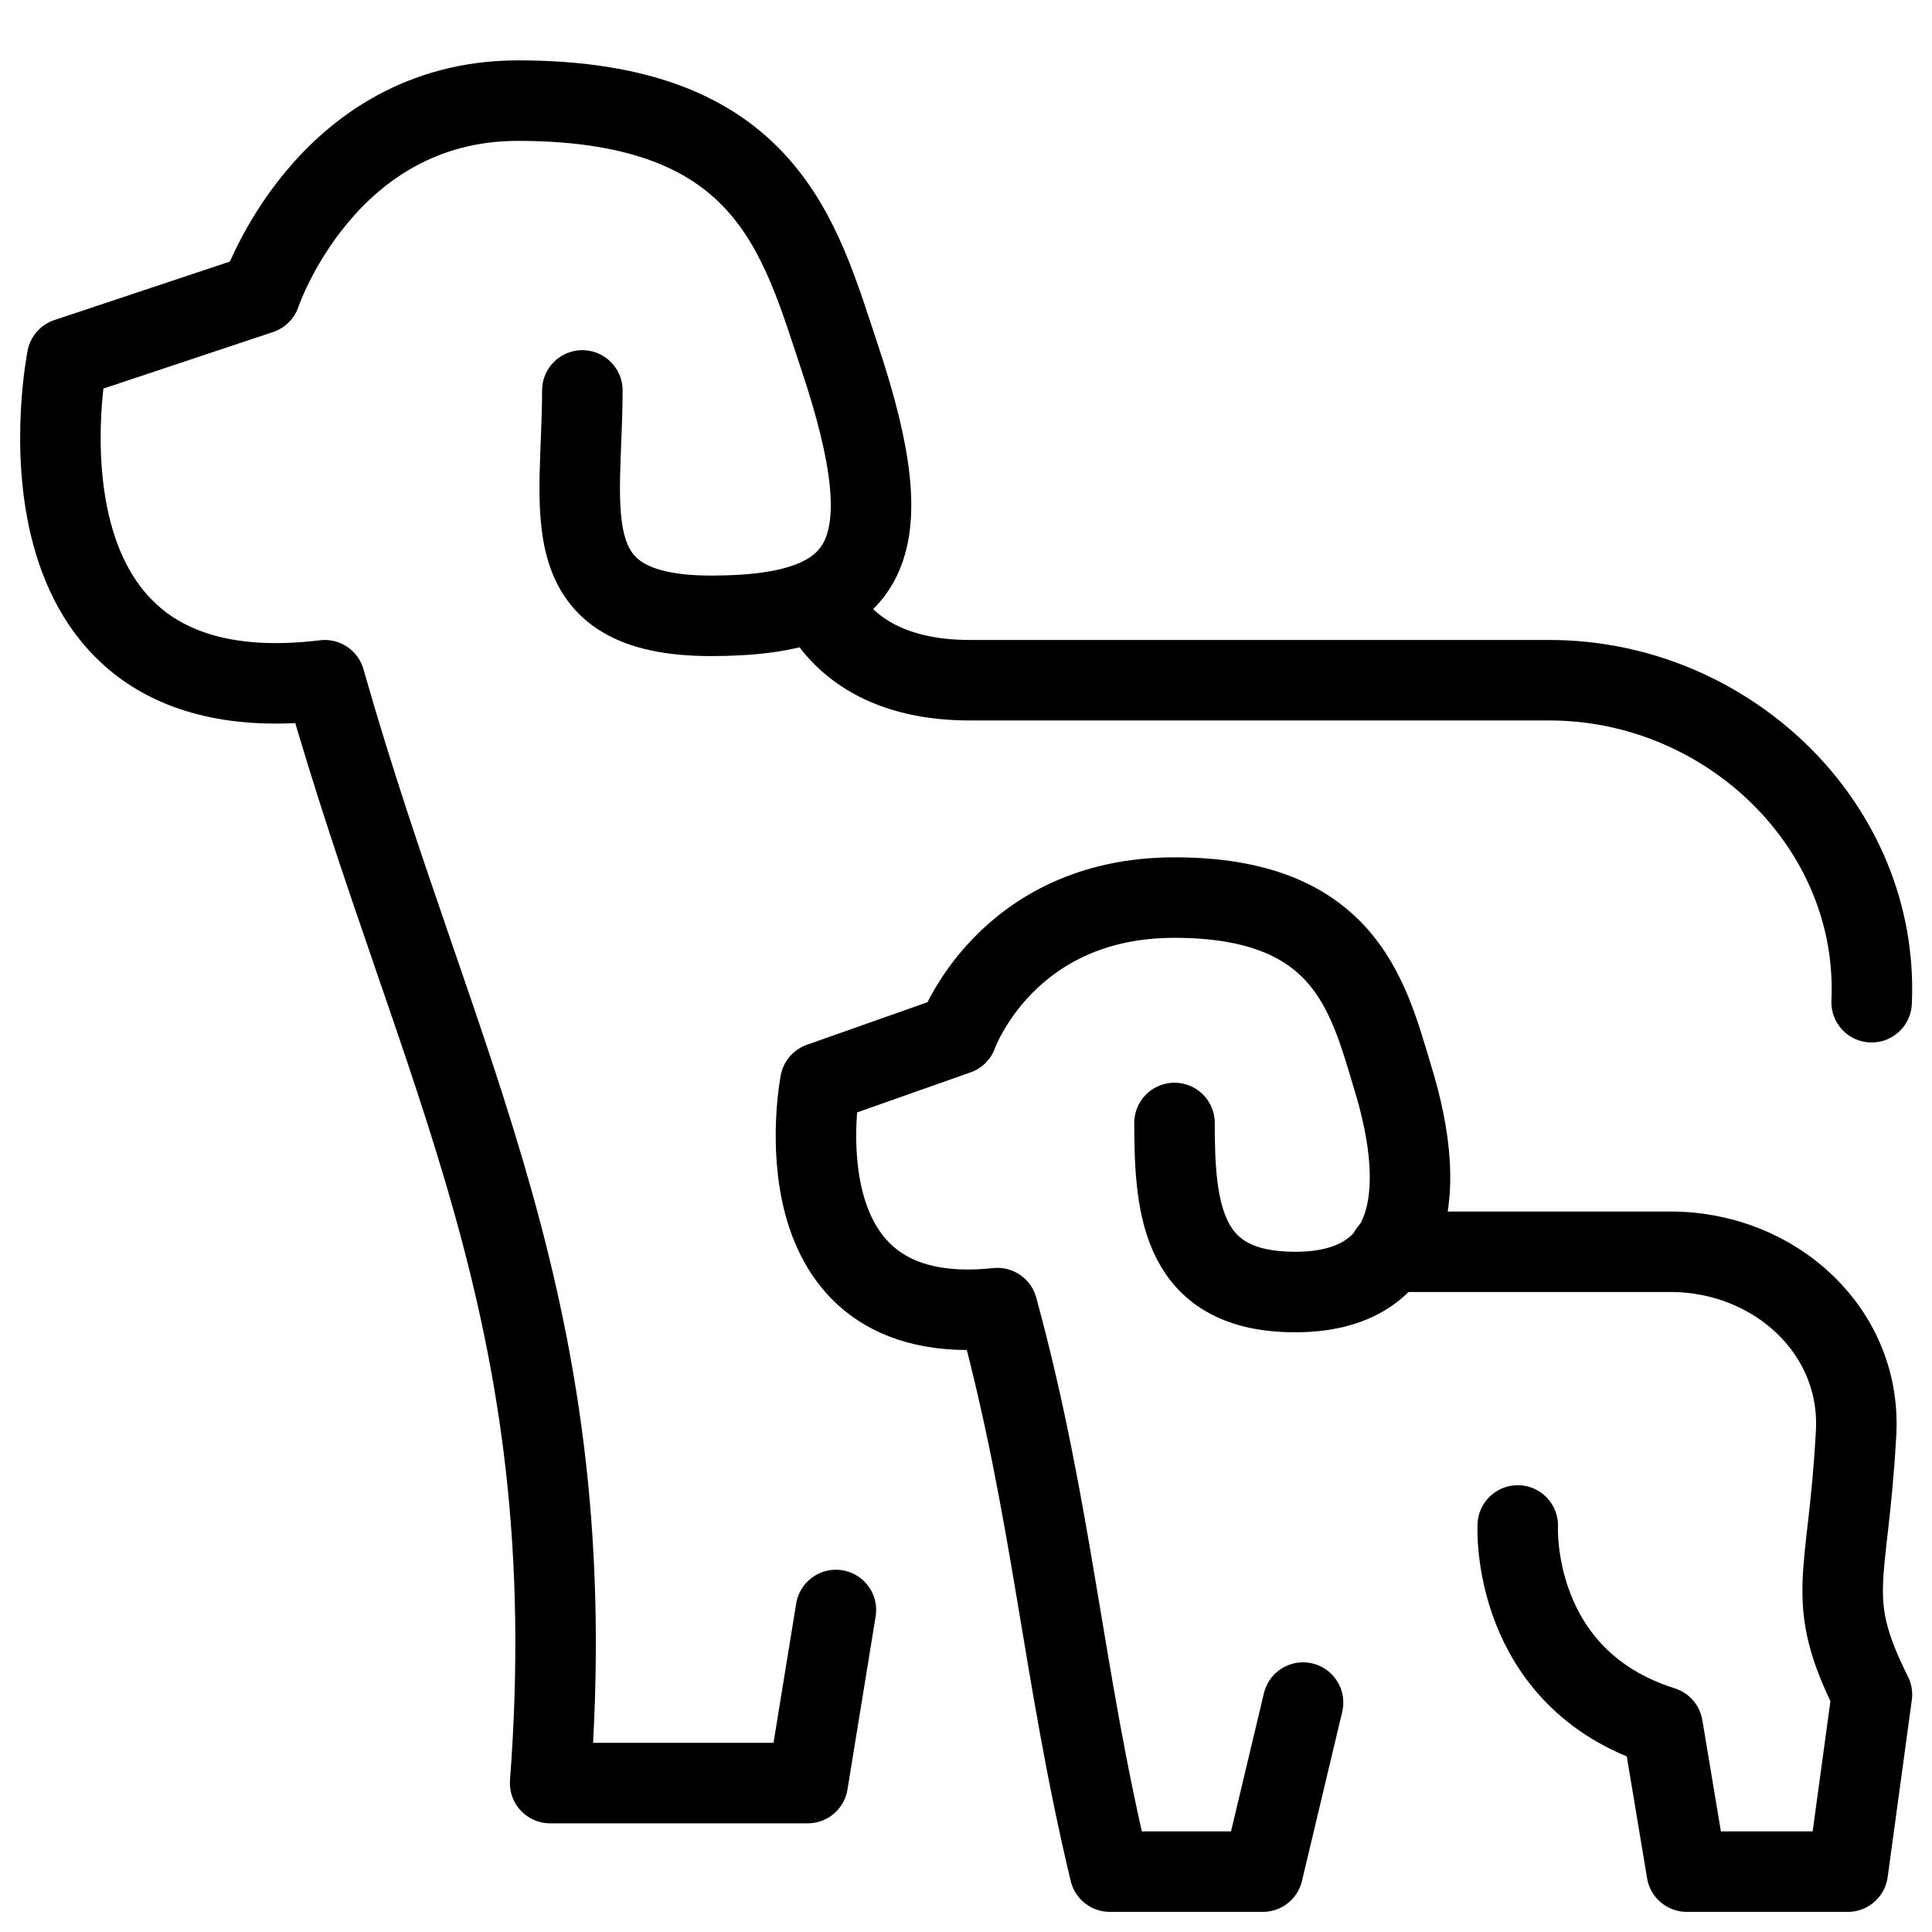 <svg xmlns="http://www.w3.org/2000/svg" fill="none" viewBox="0 0 24 24"><path stroke="#000000" stroke-linecap="round" stroke-linejoin="round" stroke-miterlimit="10" d="M7.234 4.85c0 1.5 -0.4 2.8 1.6 2.8 2 0 2.4 -0.8 1.6 -3.2 -0.5 -1.5 -0.9 -3.2 -4 -3.2 -2.4 0 -3.2 2.4 -3.2 2.4l-2.4 0.8s-0.9 4.5 3.2 4c1.397 4.908 3.246 7.818 2.8 13.7h3.2l0.35 -2.15" stroke-width="1"></path><path stroke="#000000" stroke-linecap="round" stroke-linejoin="round" stroke-miterlimit="10" d="M23.25 12.45c0.1 -2.2 -1.8 -4 -4 -4l-7.2 0c-1 0 -1.6 -0.4 -1.9 -1" stroke-width="1"></path><path stroke="#000000" stroke-linecap="round" stroke-linejoin="round" stroke-miterlimit="10" d="M14.59 13.95c0 1.1 0.1 2.1 1.5 2.1s1.7 -1.1 1.2 -2.7c-0.3 -1 -0.6 -2.2 -2.7 -2.2s-2.7 1.7 -2.7 1.7l-1.7 0.6s-0.6 3.1 2.2 2.8c0.687 2.519 0.804 4.529 1.397 7h1.9l0.5 -2.1" stroke-width="1"></path><path stroke="#000000" stroke-linecap="round" stroke-linejoin="round" stroke-miterlimit="10" d="M18.854 18.95s-0.1 1.9 1.8 2.5l0.3 1.8h2l0.3 -2.2c-0.6 -1.2 -0.3 -1.4 -0.2 -3.2 0.1 -1.3 -1 -2.3 -2.3 -2.3l-3.496 0" stroke-width="1"></path></svg>